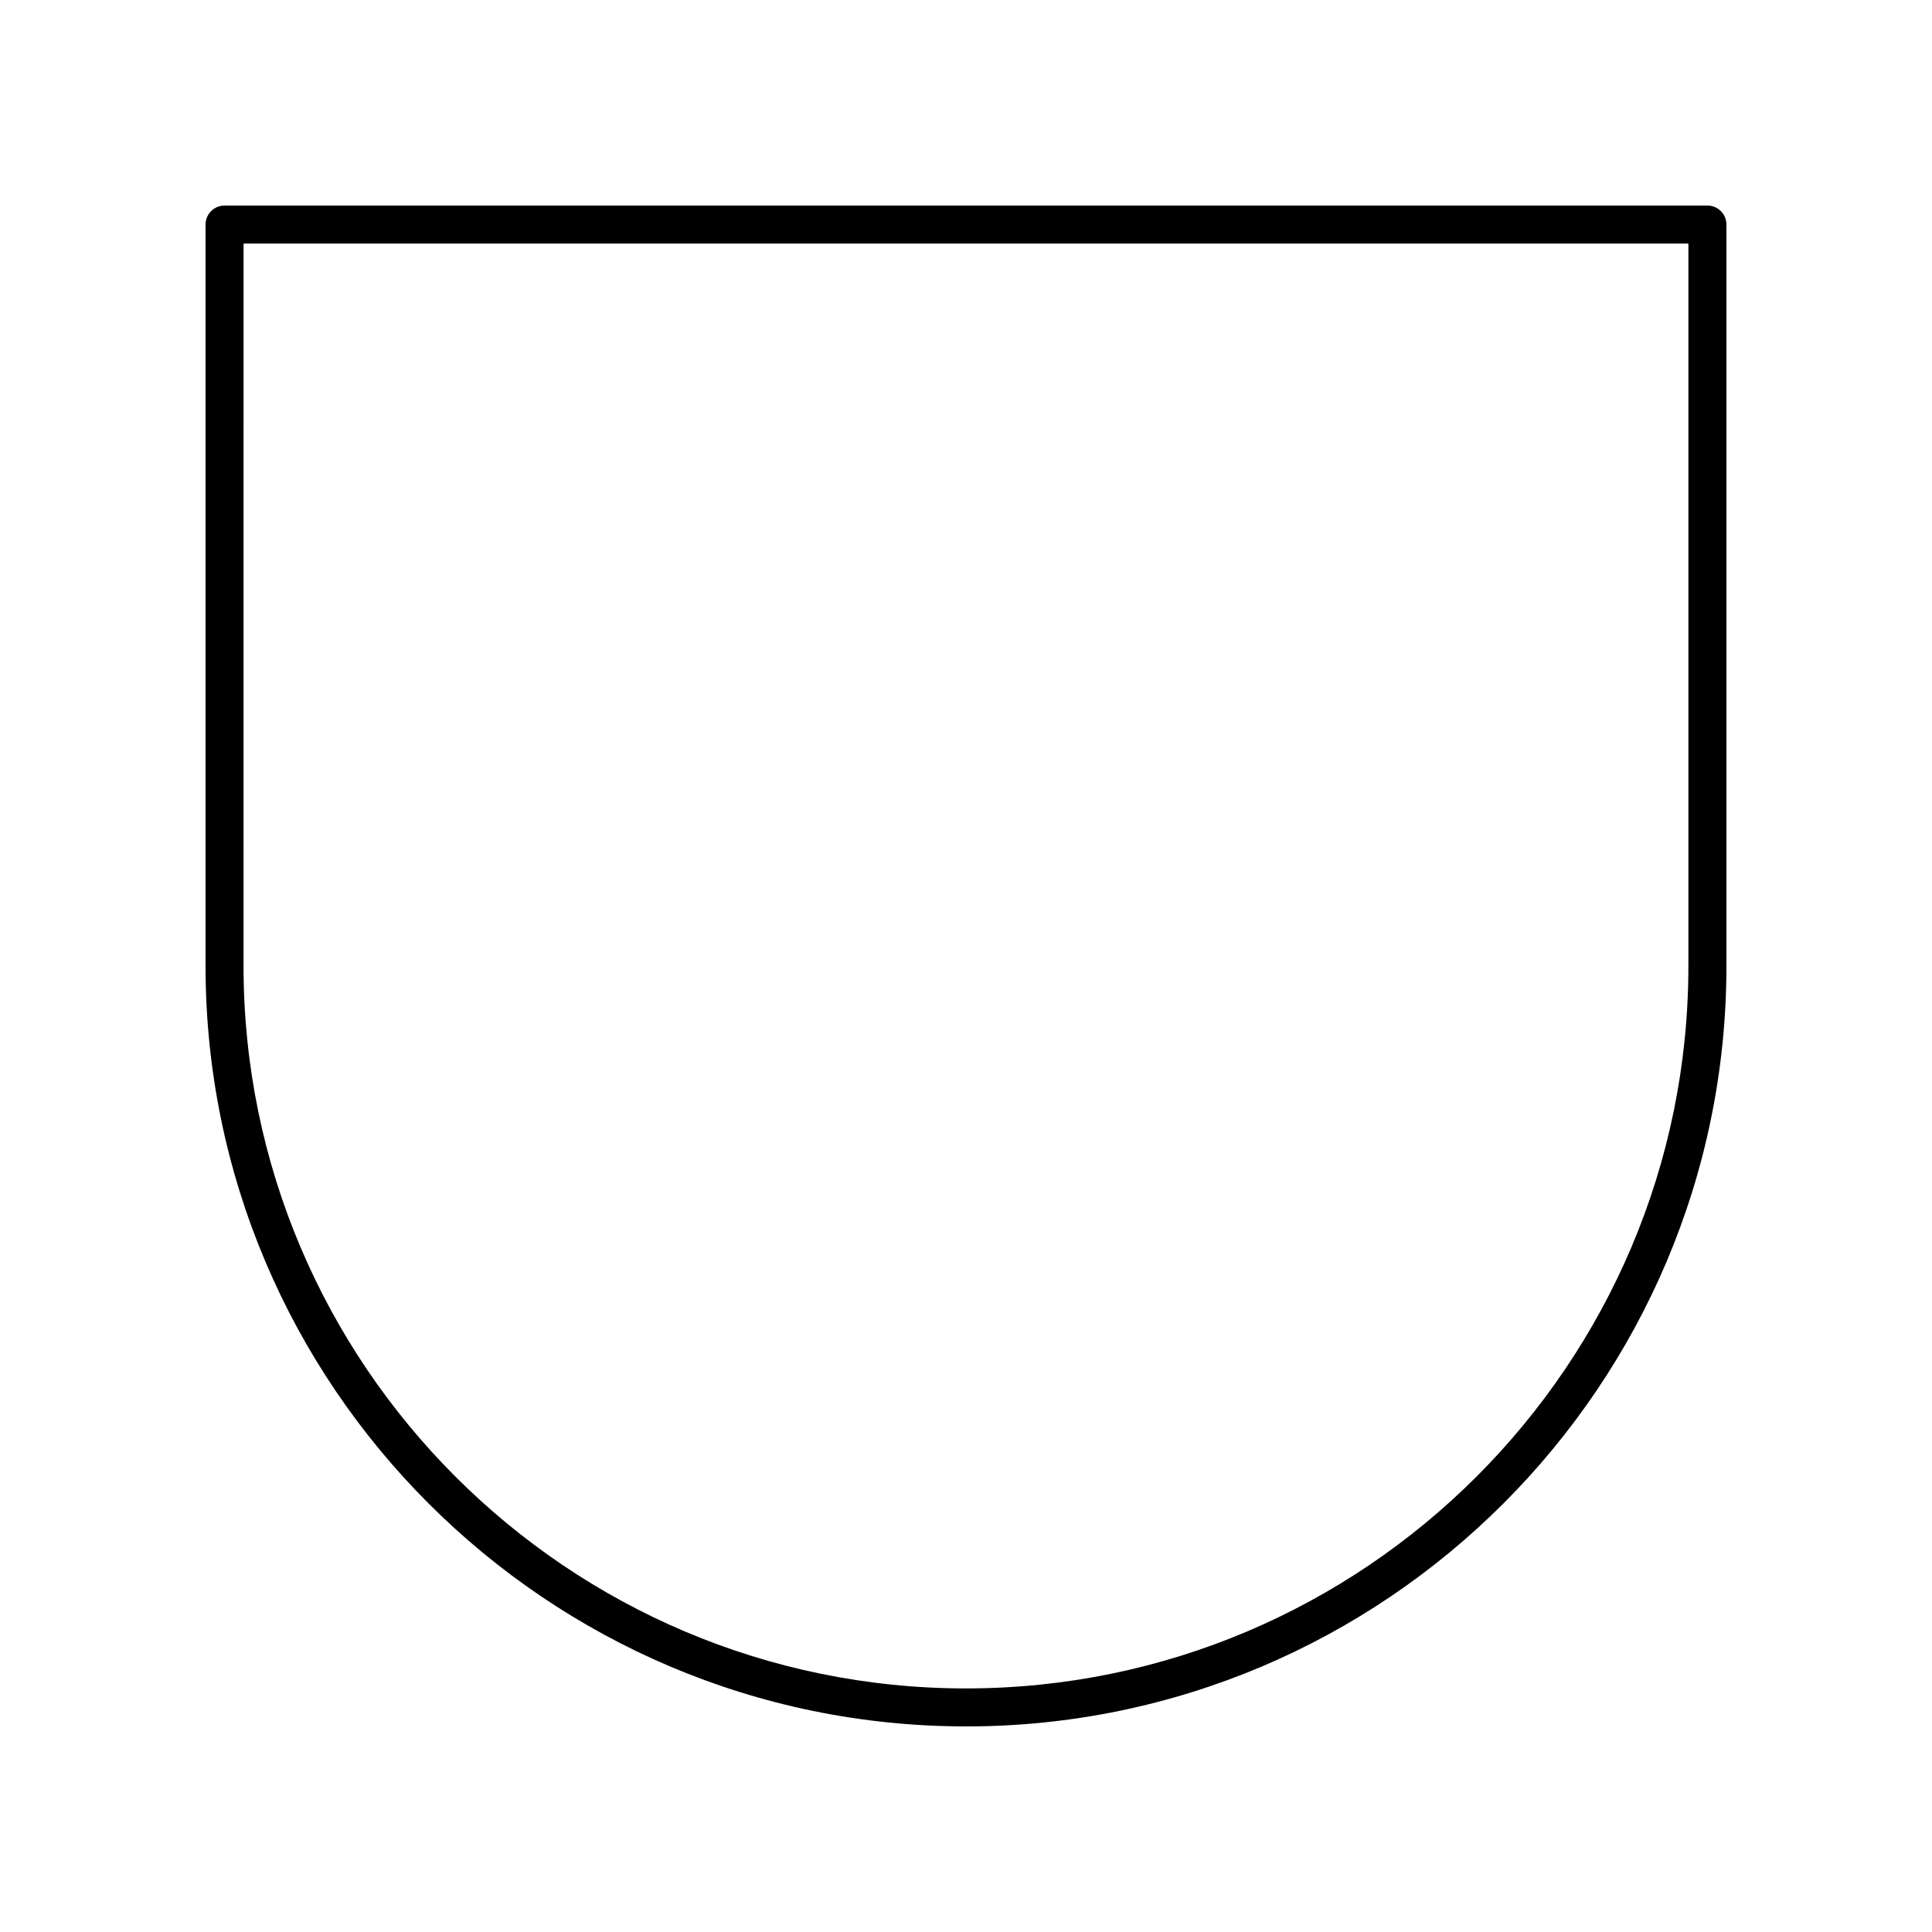 <?xml version="1.0" encoding="UTF-8"?>
<!-- Uploaded to: SVG Repo, www.svgrepo.com, Generator: SVG Repo Mixer Tools -->
<svg fill="#000000" width="800px" height="800px" version="1.1" viewBox="144 144 512 512" xmlns="http://www.w3.org/2000/svg">
 <path d="m400 601.52c111.12 0 201.52-90.402 201.52-201.52v-196.49c0-2.781-2.254-5.039-5.039-5.039l-392.97 0.004c-2.785 0-5.039 2.254-5.039 5.039v196.48c0.004 111.12 90.406 201.52 201.53 201.52zm-191.45-392.97h382.89v191.45c0 105.56-85.883 191.45-191.45 191.45-105.56-0.004-191.45-85.887-191.45-191.45z"/>
</svg>